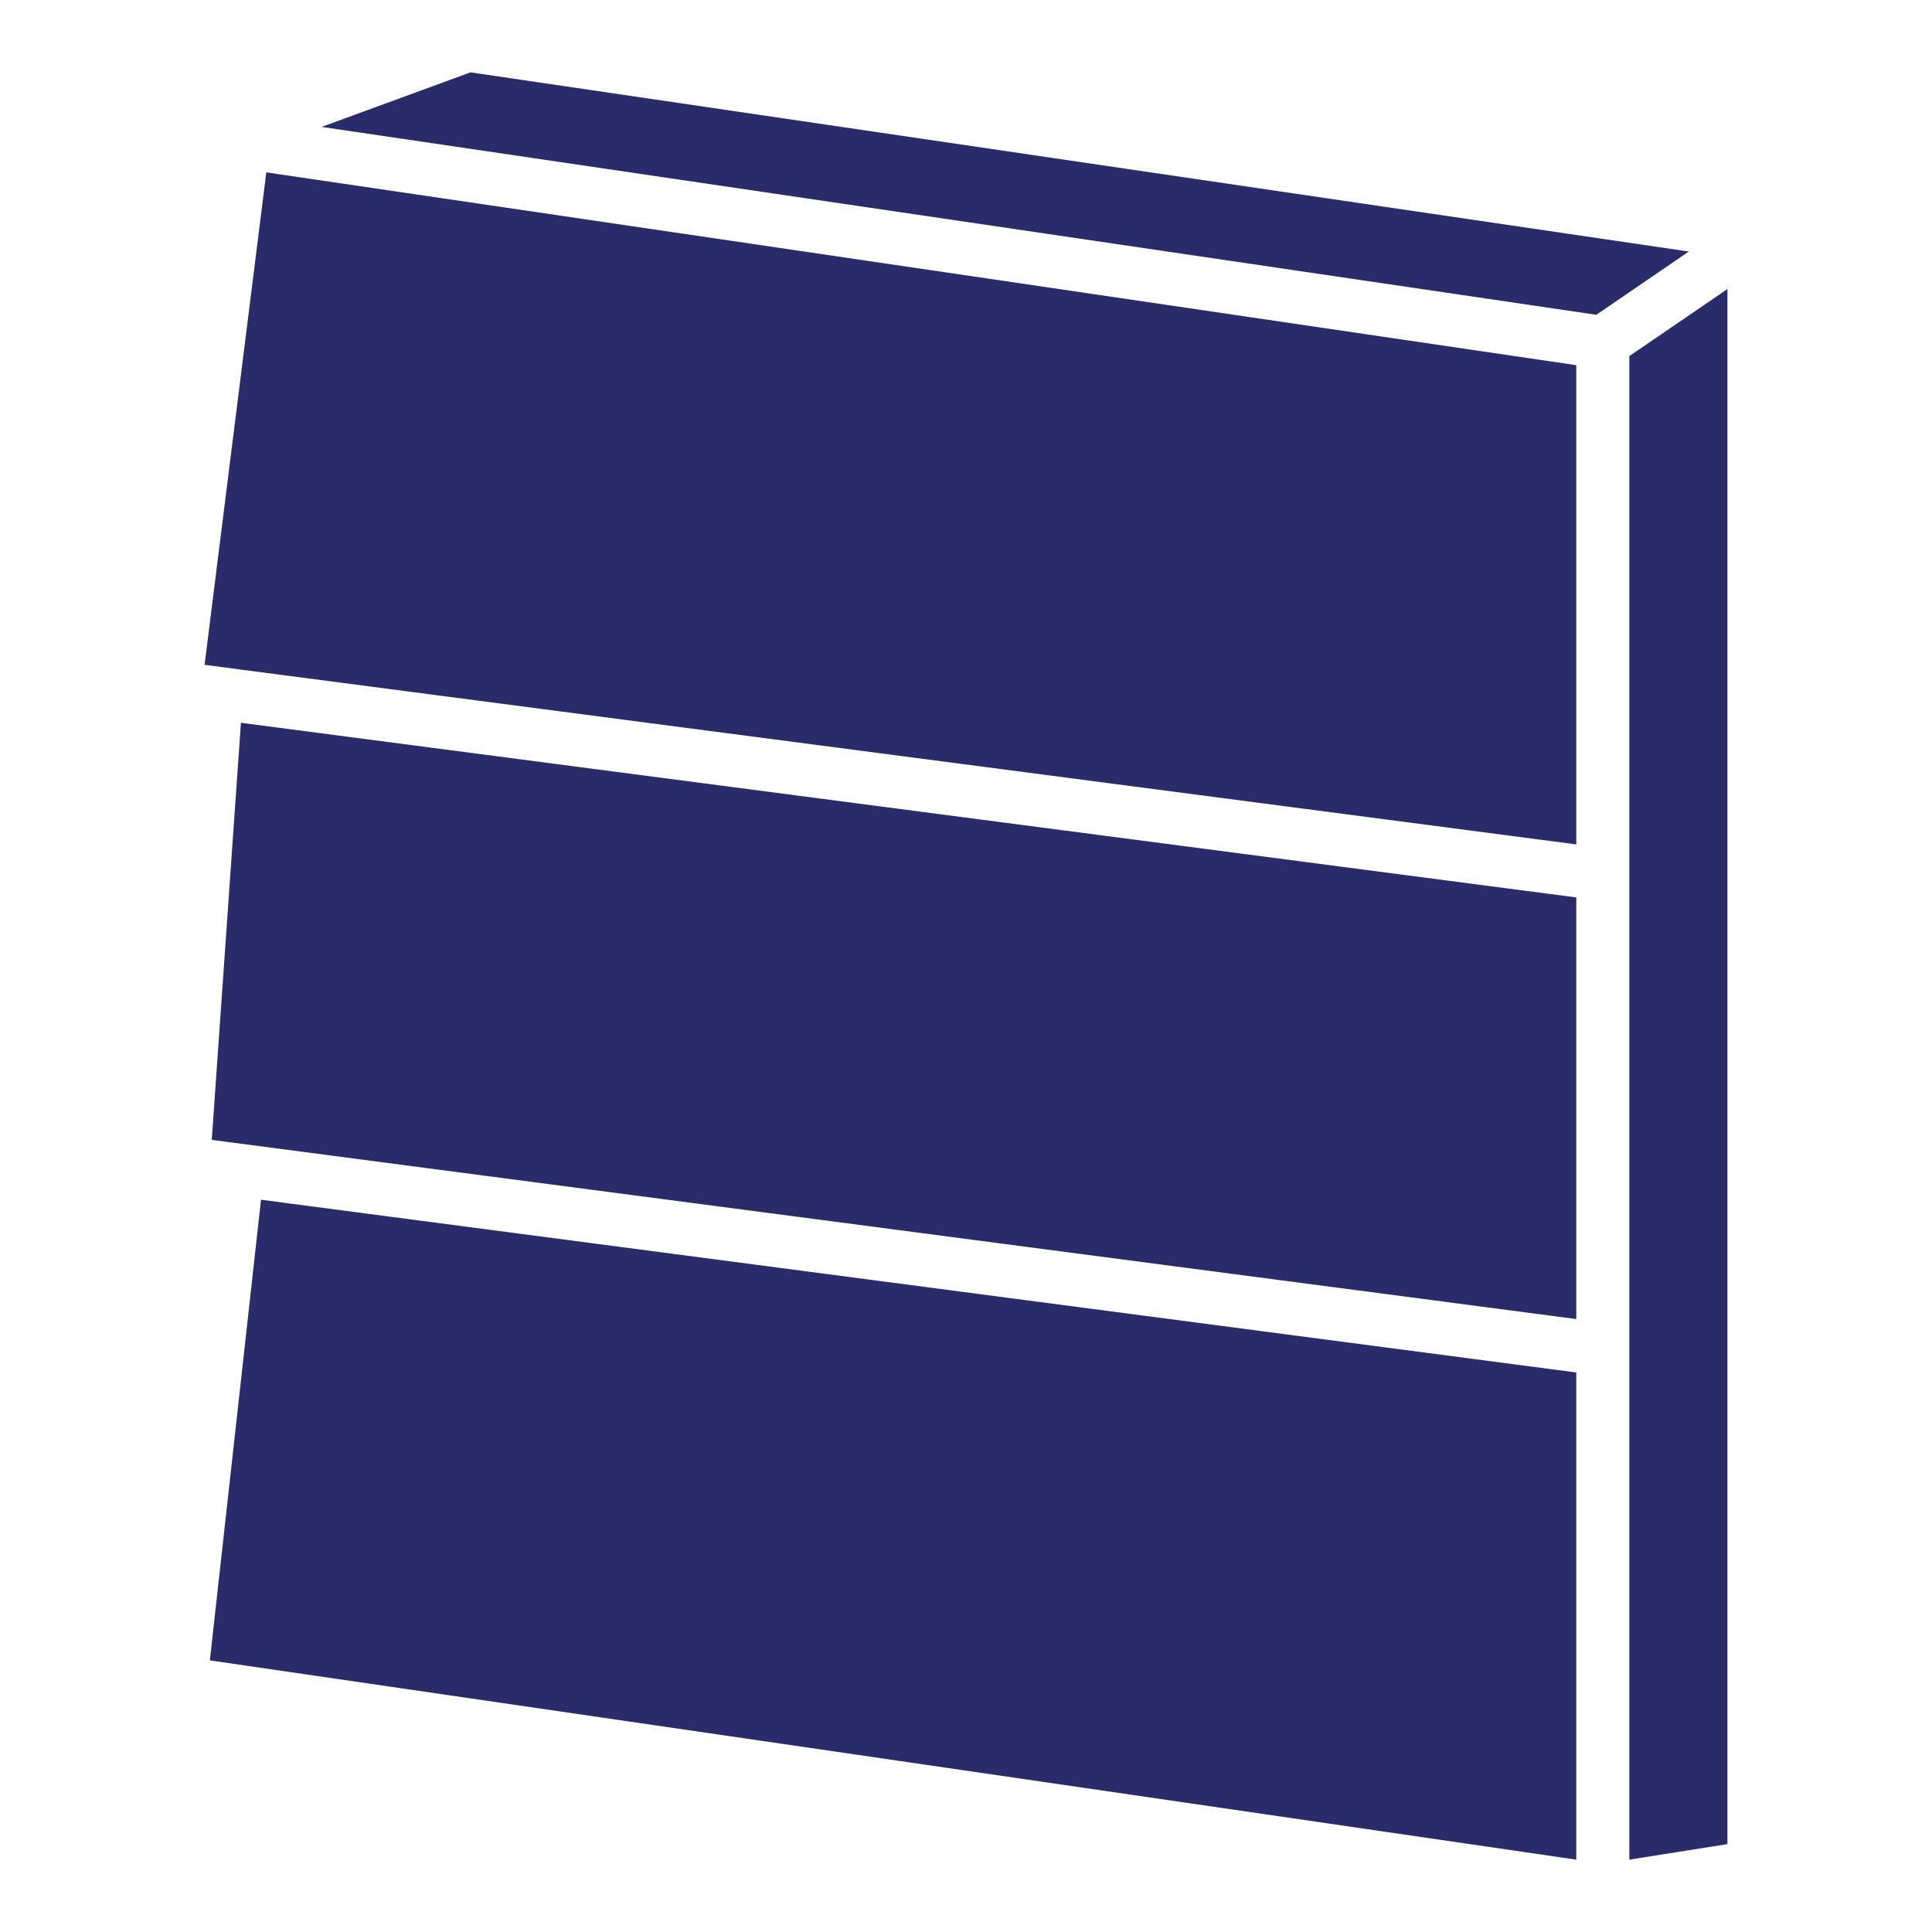 <?xml version="1.0" encoding="UTF-8"?> <svg xmlns="http://www.w3.org/2000/svg" id="Layer_1" data-name="Layer 1" version="1.1" viewBox="0 0 510 510"><defs><style> .cls-1 { fill: #2a2c69; fill-rule: evenodd; stroke-width: 0px; } </style></defs><path class="cls-1" d="M55.9,300.9l7.7-110.1,352.5,46.1v111.3l-360.2-47.3ZM54,175.5l16.3-130,345.8,50.9v126.5L54,175.5ZM84.9,33.5l39.3-14.4,321.6,47.3-24.4,16.7L84.9,33.5ZM456,76.3v410.5l-25.9,4.1V94l25.9-17.7ZM416.1,490.9l-360.7-52.6,13.5-121.6,347.2,45.6v128.6Z"></path></svg> 